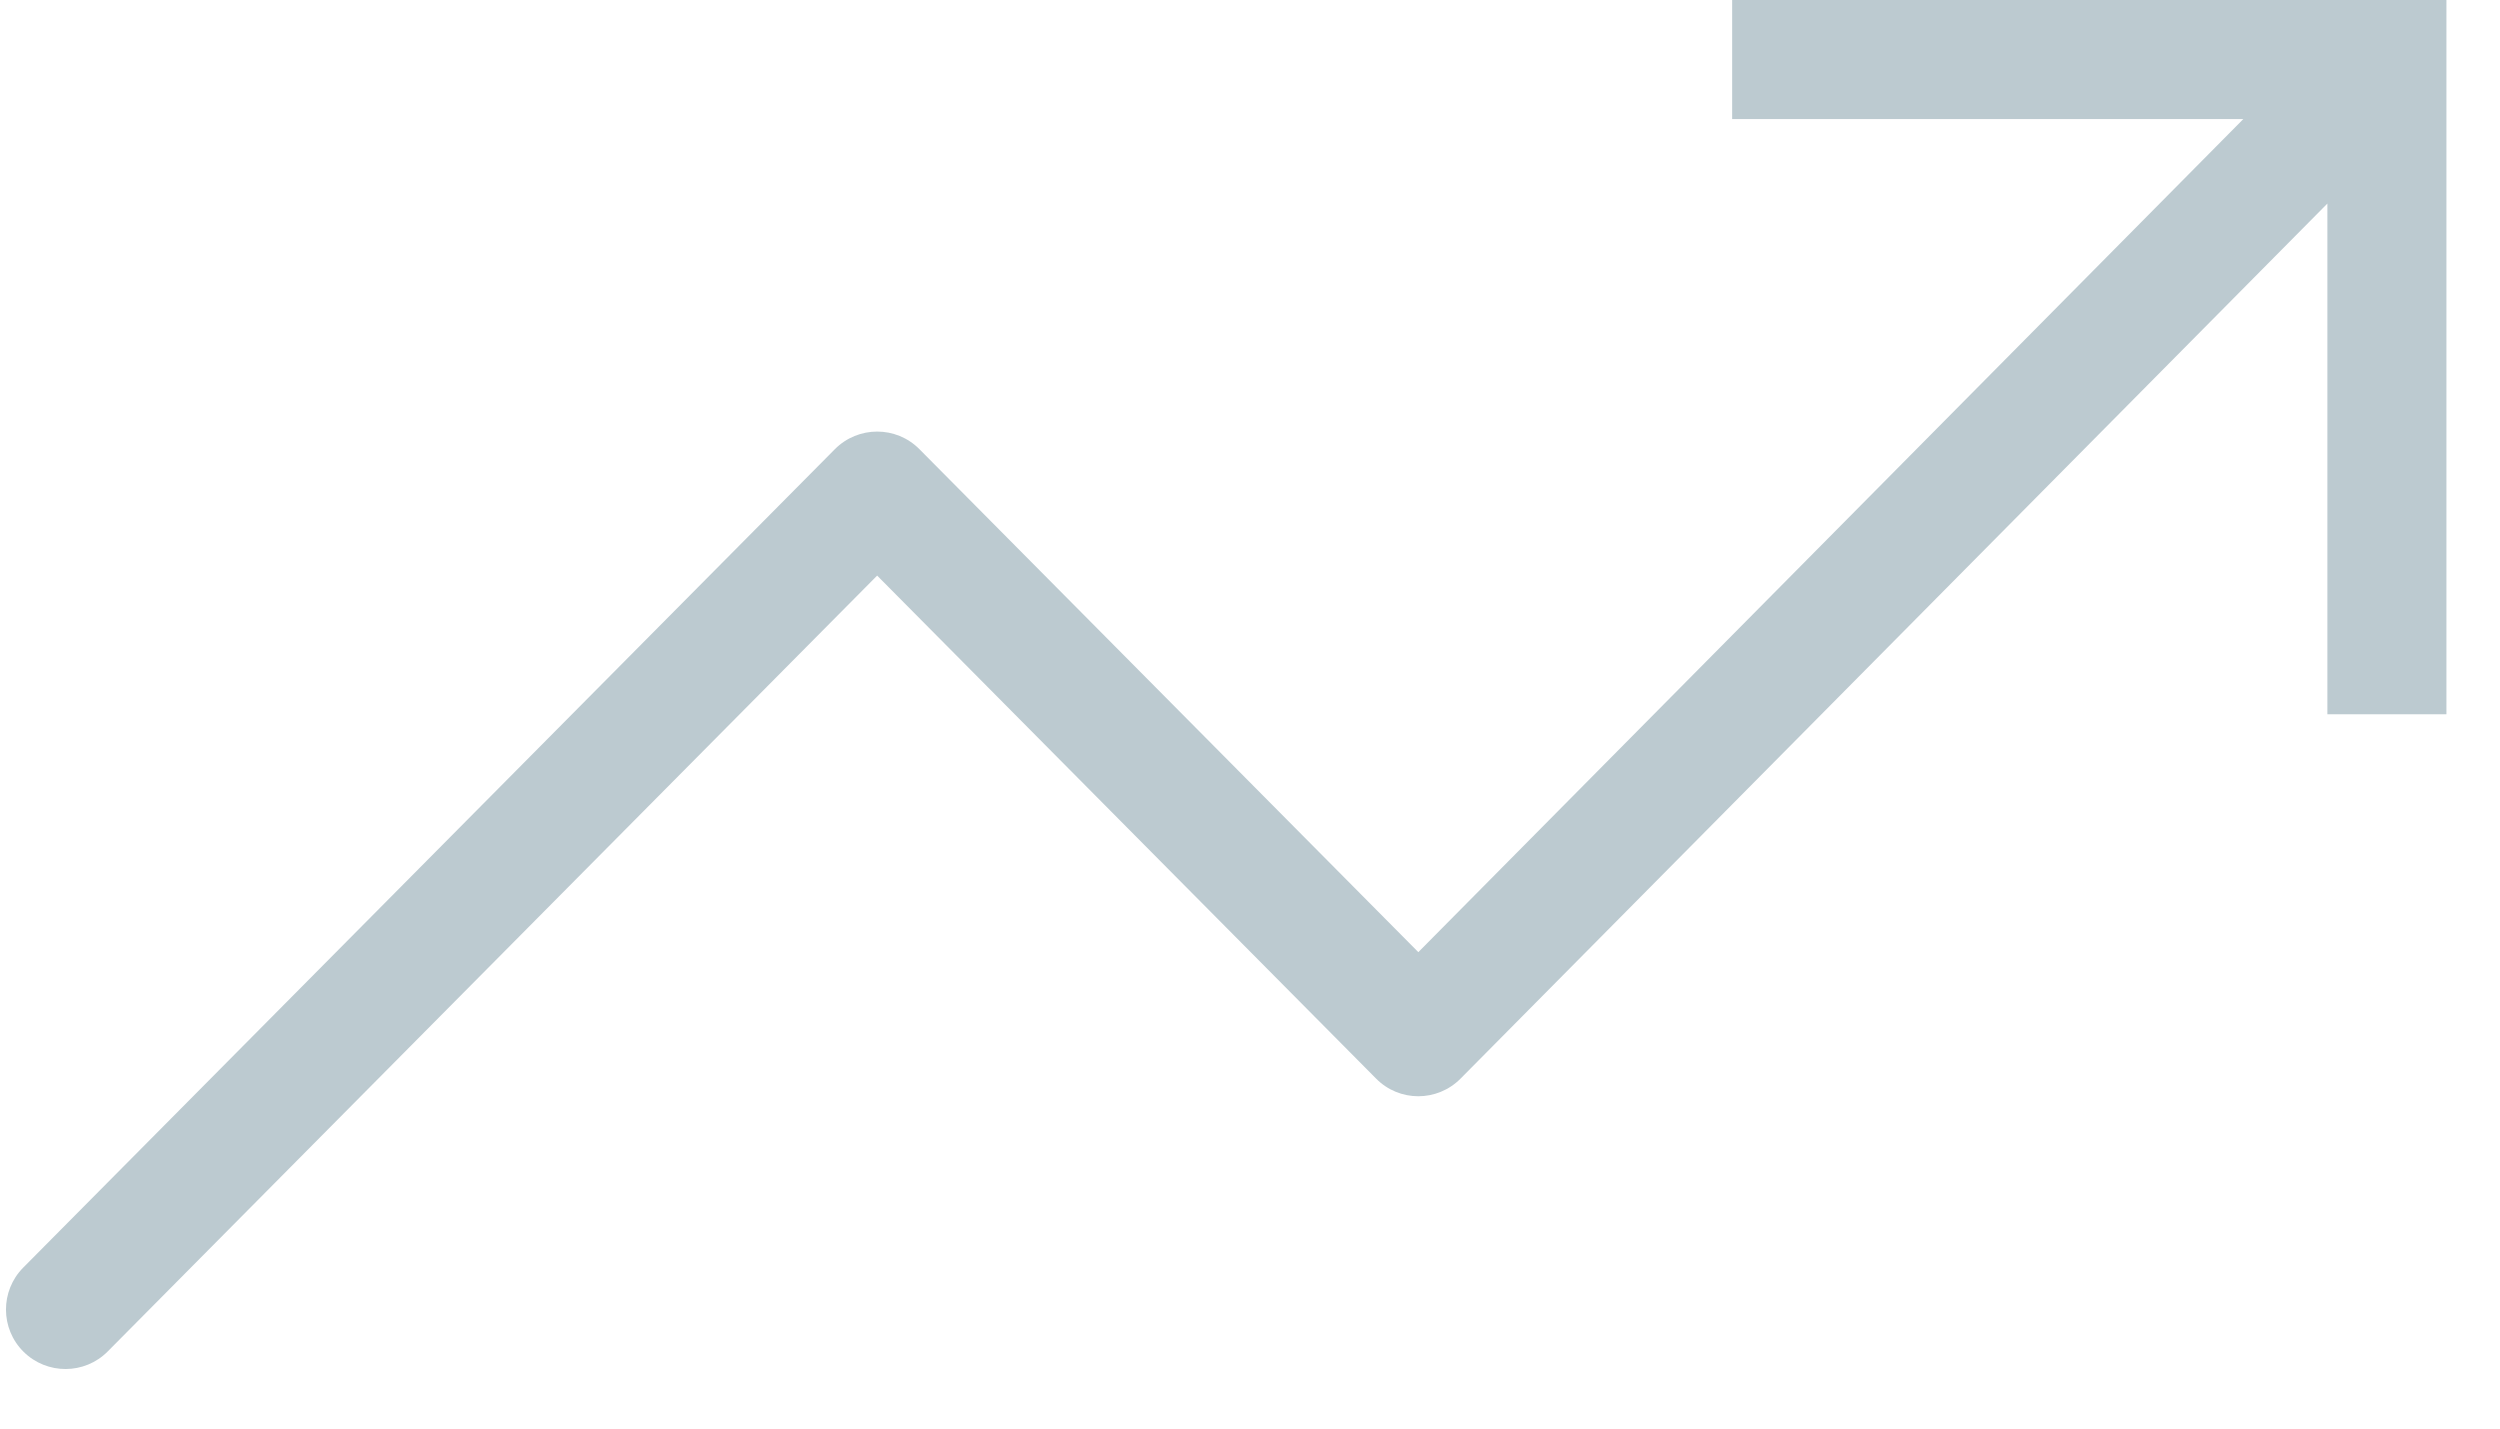 <?xml version="1.0" encoding="utf-8" ?>
<svg xmlns="http://www.w3.org/2000/svg" xmlns:xlink="http://www.w3.org/1999/xlink" width="21" height="12">
	<path fill="#BCCAD0" transform="translate(0.05 0)" d="M20.5 6L19.5 6L19.5 1.71L12.219 9.06C12.023 9.258 11.704 9.258 11.509 9.06L7.318 4.835L0.855 11.352C0.661 11.548 0.344 11.549 0.148 11.355C-0.048 11.161 -0.049 10.844 0.145 10.648L6.963 3.773C7.159 3.576 7.478 3.576 7.673 3.773L11.864 7.998L18.794 1L14.5 1L14.5 0L20.5 0L20.5 6Z" fill-rule="evenodd"/>
</svg>
